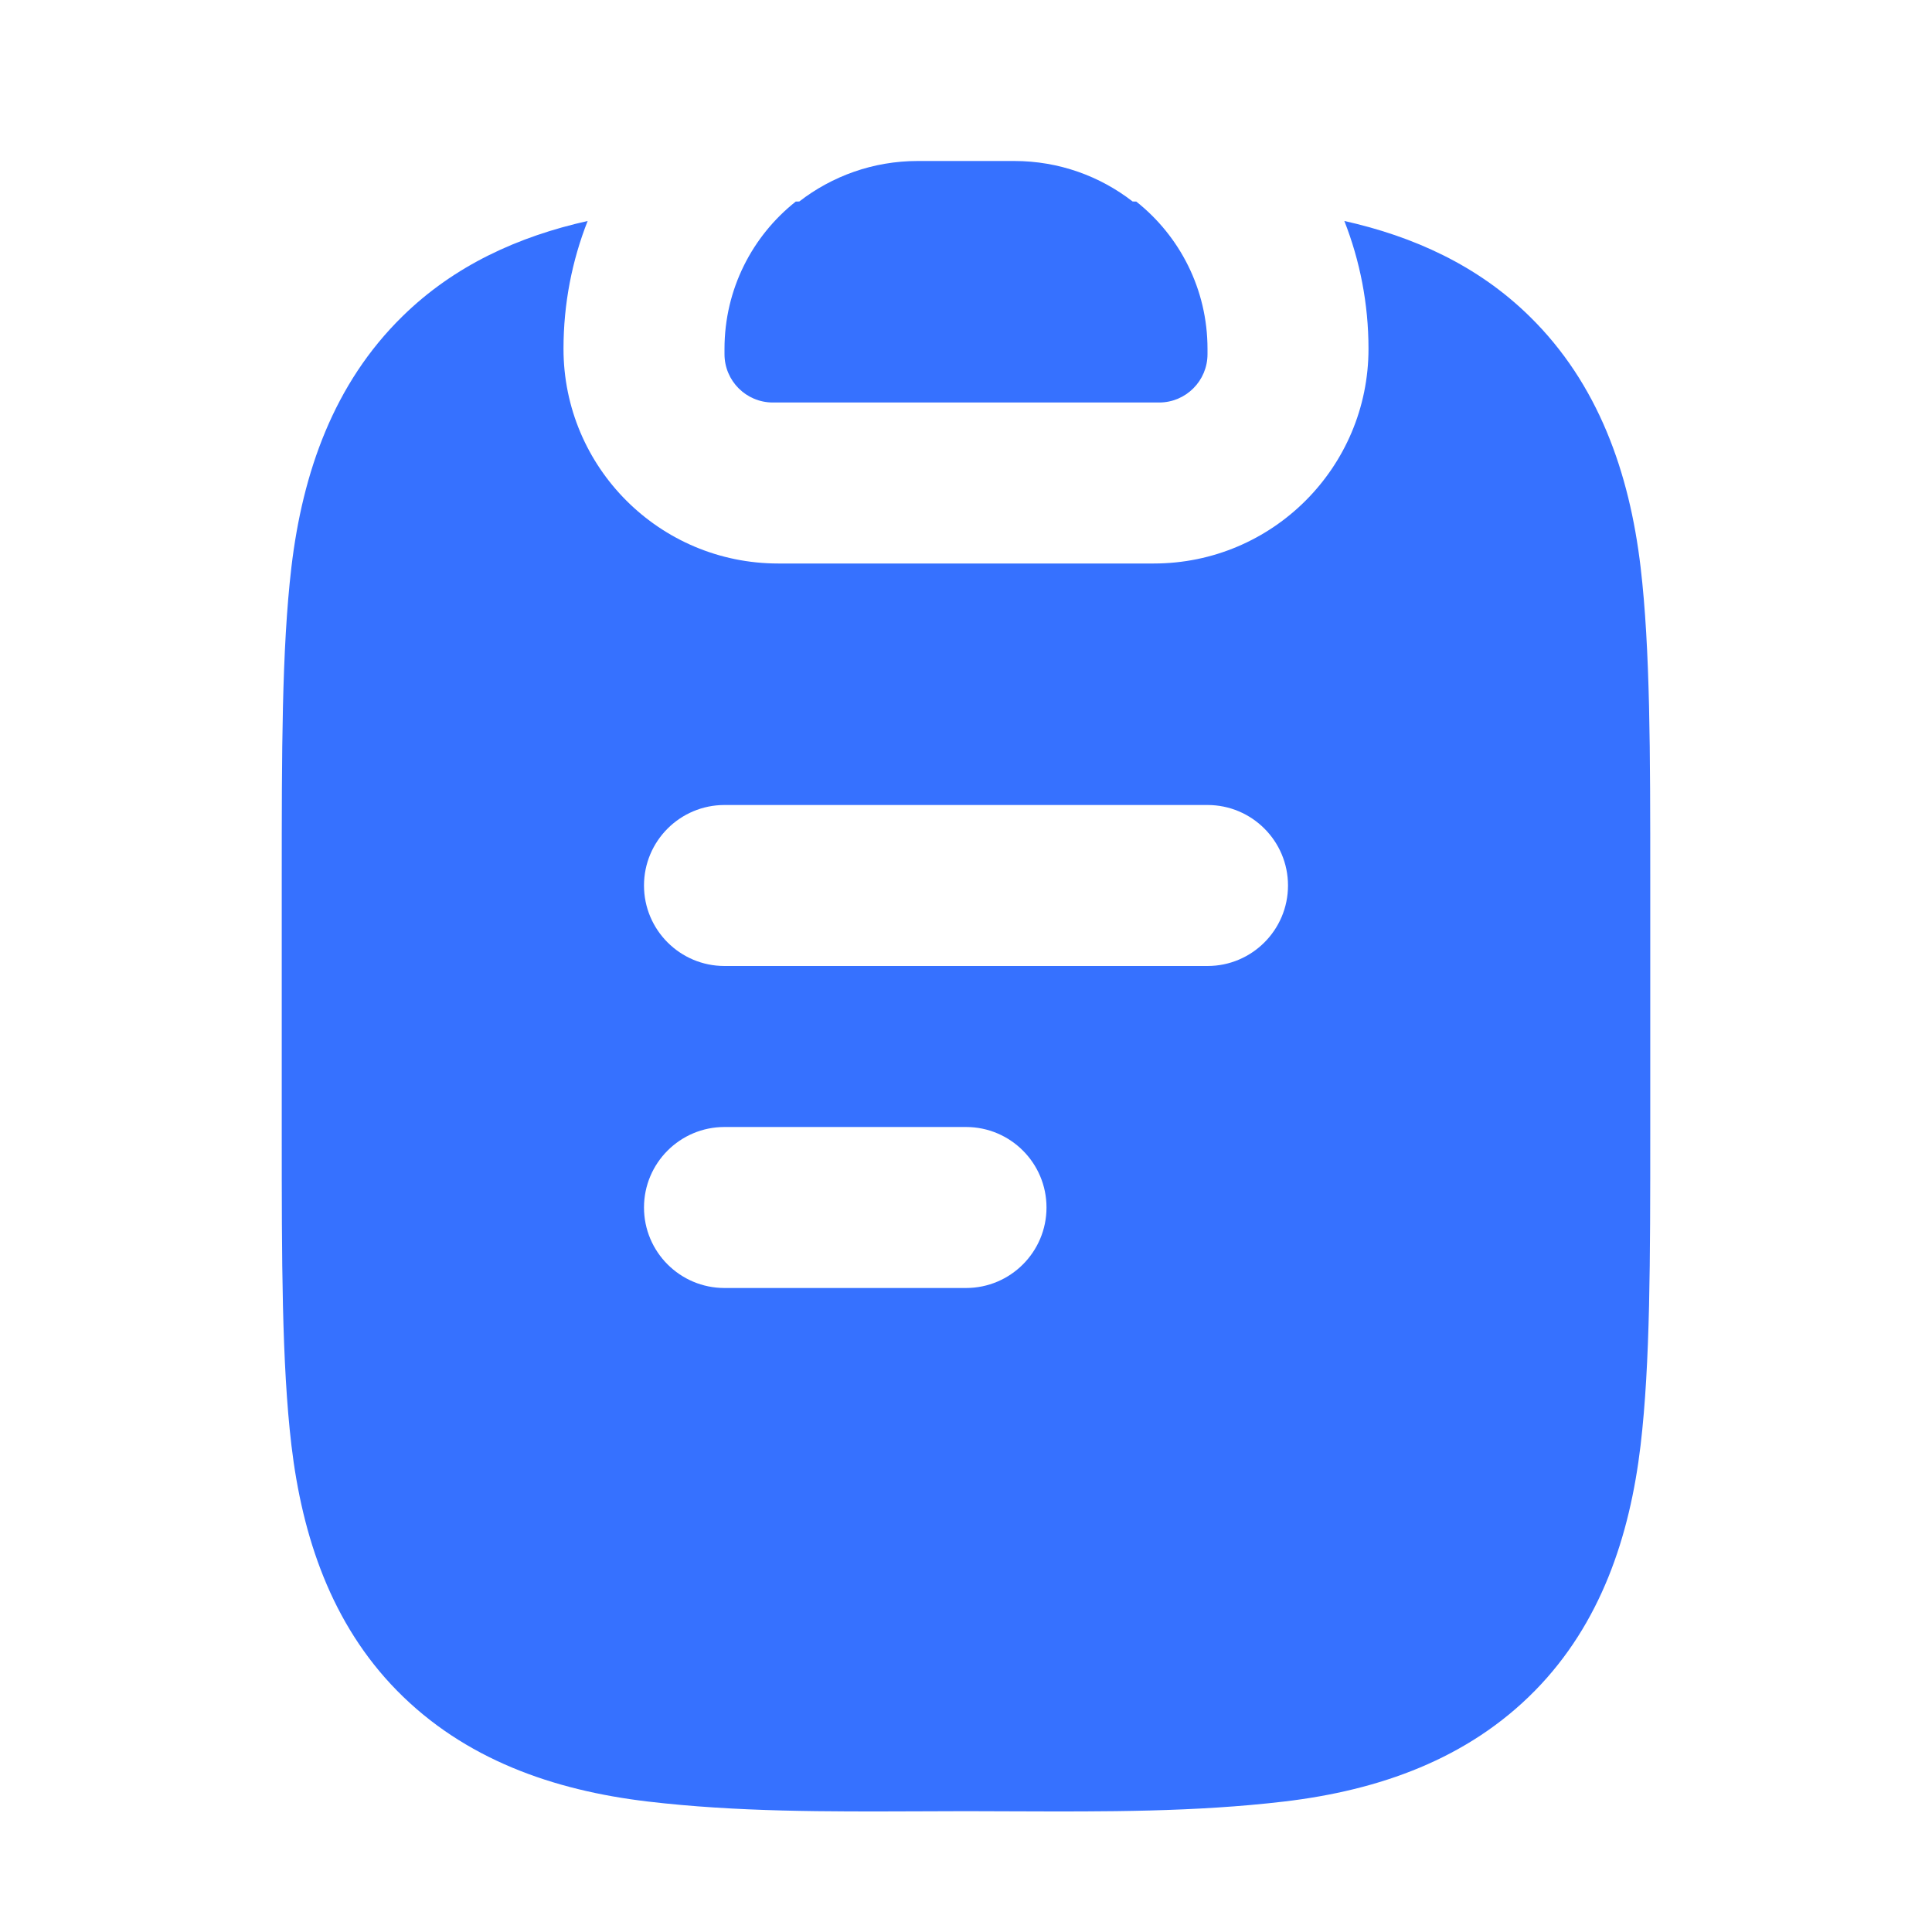 <svg width="24" height="24" viewBox="0 0 24 24" fill="none" xmlns="http://www.w3.org/2000/svg">
<path fill-rule="evenodd" clip-rule="evenodd" d="M9 4.356C9 4.371 9 4.385 9 4.4C9 4.731 9.269 5 9.6 5H9.667H14.333H14.4C14.731 5 15 4.731 15 4.4C15 4.385 15 4.371 15 4.356C15 4.349 15 4.341 15 4.333C15 3.592 14.654 2.931 14.115 2.504C14.1 2.504 14.085 2.503 14.07 2.503C13.664 2.188 13.154 2 12.6 2H11.4C10.846 2 10.336 2.188 9.929 2.503C9.915 2.503 9.9 2.504 9.885 2.504C9.346 2.931 9 3.592 9 4.333C9 4.341 9 4.349 9 4.356ZM17 4.333C17 3.773 16.893 3.237 16.7 2.745C17.558 2.937 18.355 3.296 19 3.929C19.855 4.766 20.241 5.871 20.38 7.045C20.5 8.064 20.5 9.346 20.5 10.936V14.063C20.5 15.653 20.5 16.934 20.38 17.953C20.245 19.091 19.883 20.171 19.07 21C18.232 21.854 17.128 22.24 15.954 22.379C14.846 22.51 13.722 22.505 12.606 22.501H12.605H12.604H12.604C12.402 22.5 12.201 22.499 12 22.499C11.799 22.499 11.598 22.5 11.396 22.501H11.396H11.395H11.394C10.278 22.505 9.154 22.51 8.046 22.379C6.872 22.24 5.768 21.854 4.93 21C4.117 20.171 3.755 19.091 3.62 17.953C3.5 16.934 3.5 15.653 3.5 14.063V14.063V14.063V10.936V10.936V10.936C3.5 9.346 3.5 8.064 3.62 7.045C3.759 5.871 4.145 4.766 5 3.929C5.645 3.296 6.442 2.937 7.3 2.745C7.106 3.237 7 3.773 7 4.333C7 5.806 8.194 7 9.667 7H14.333C15.806 7 17 5.806 17 4.333ZM8 11C8 10.448 8.448 10 9 10H15C15.552 10 16 10.448 16 11C16 11.552 15.552 12 15 12H9C8.448 12 8 11.552 8 11ZM9 14C8.448 14 8 14.448 8 15C8 15.552 8.448 16 9 16H12C12.552 16 13 15.552 13 15C13 14.448 12.552 14 12 14H9Z" fill="#3671FF"/>
</svg>
